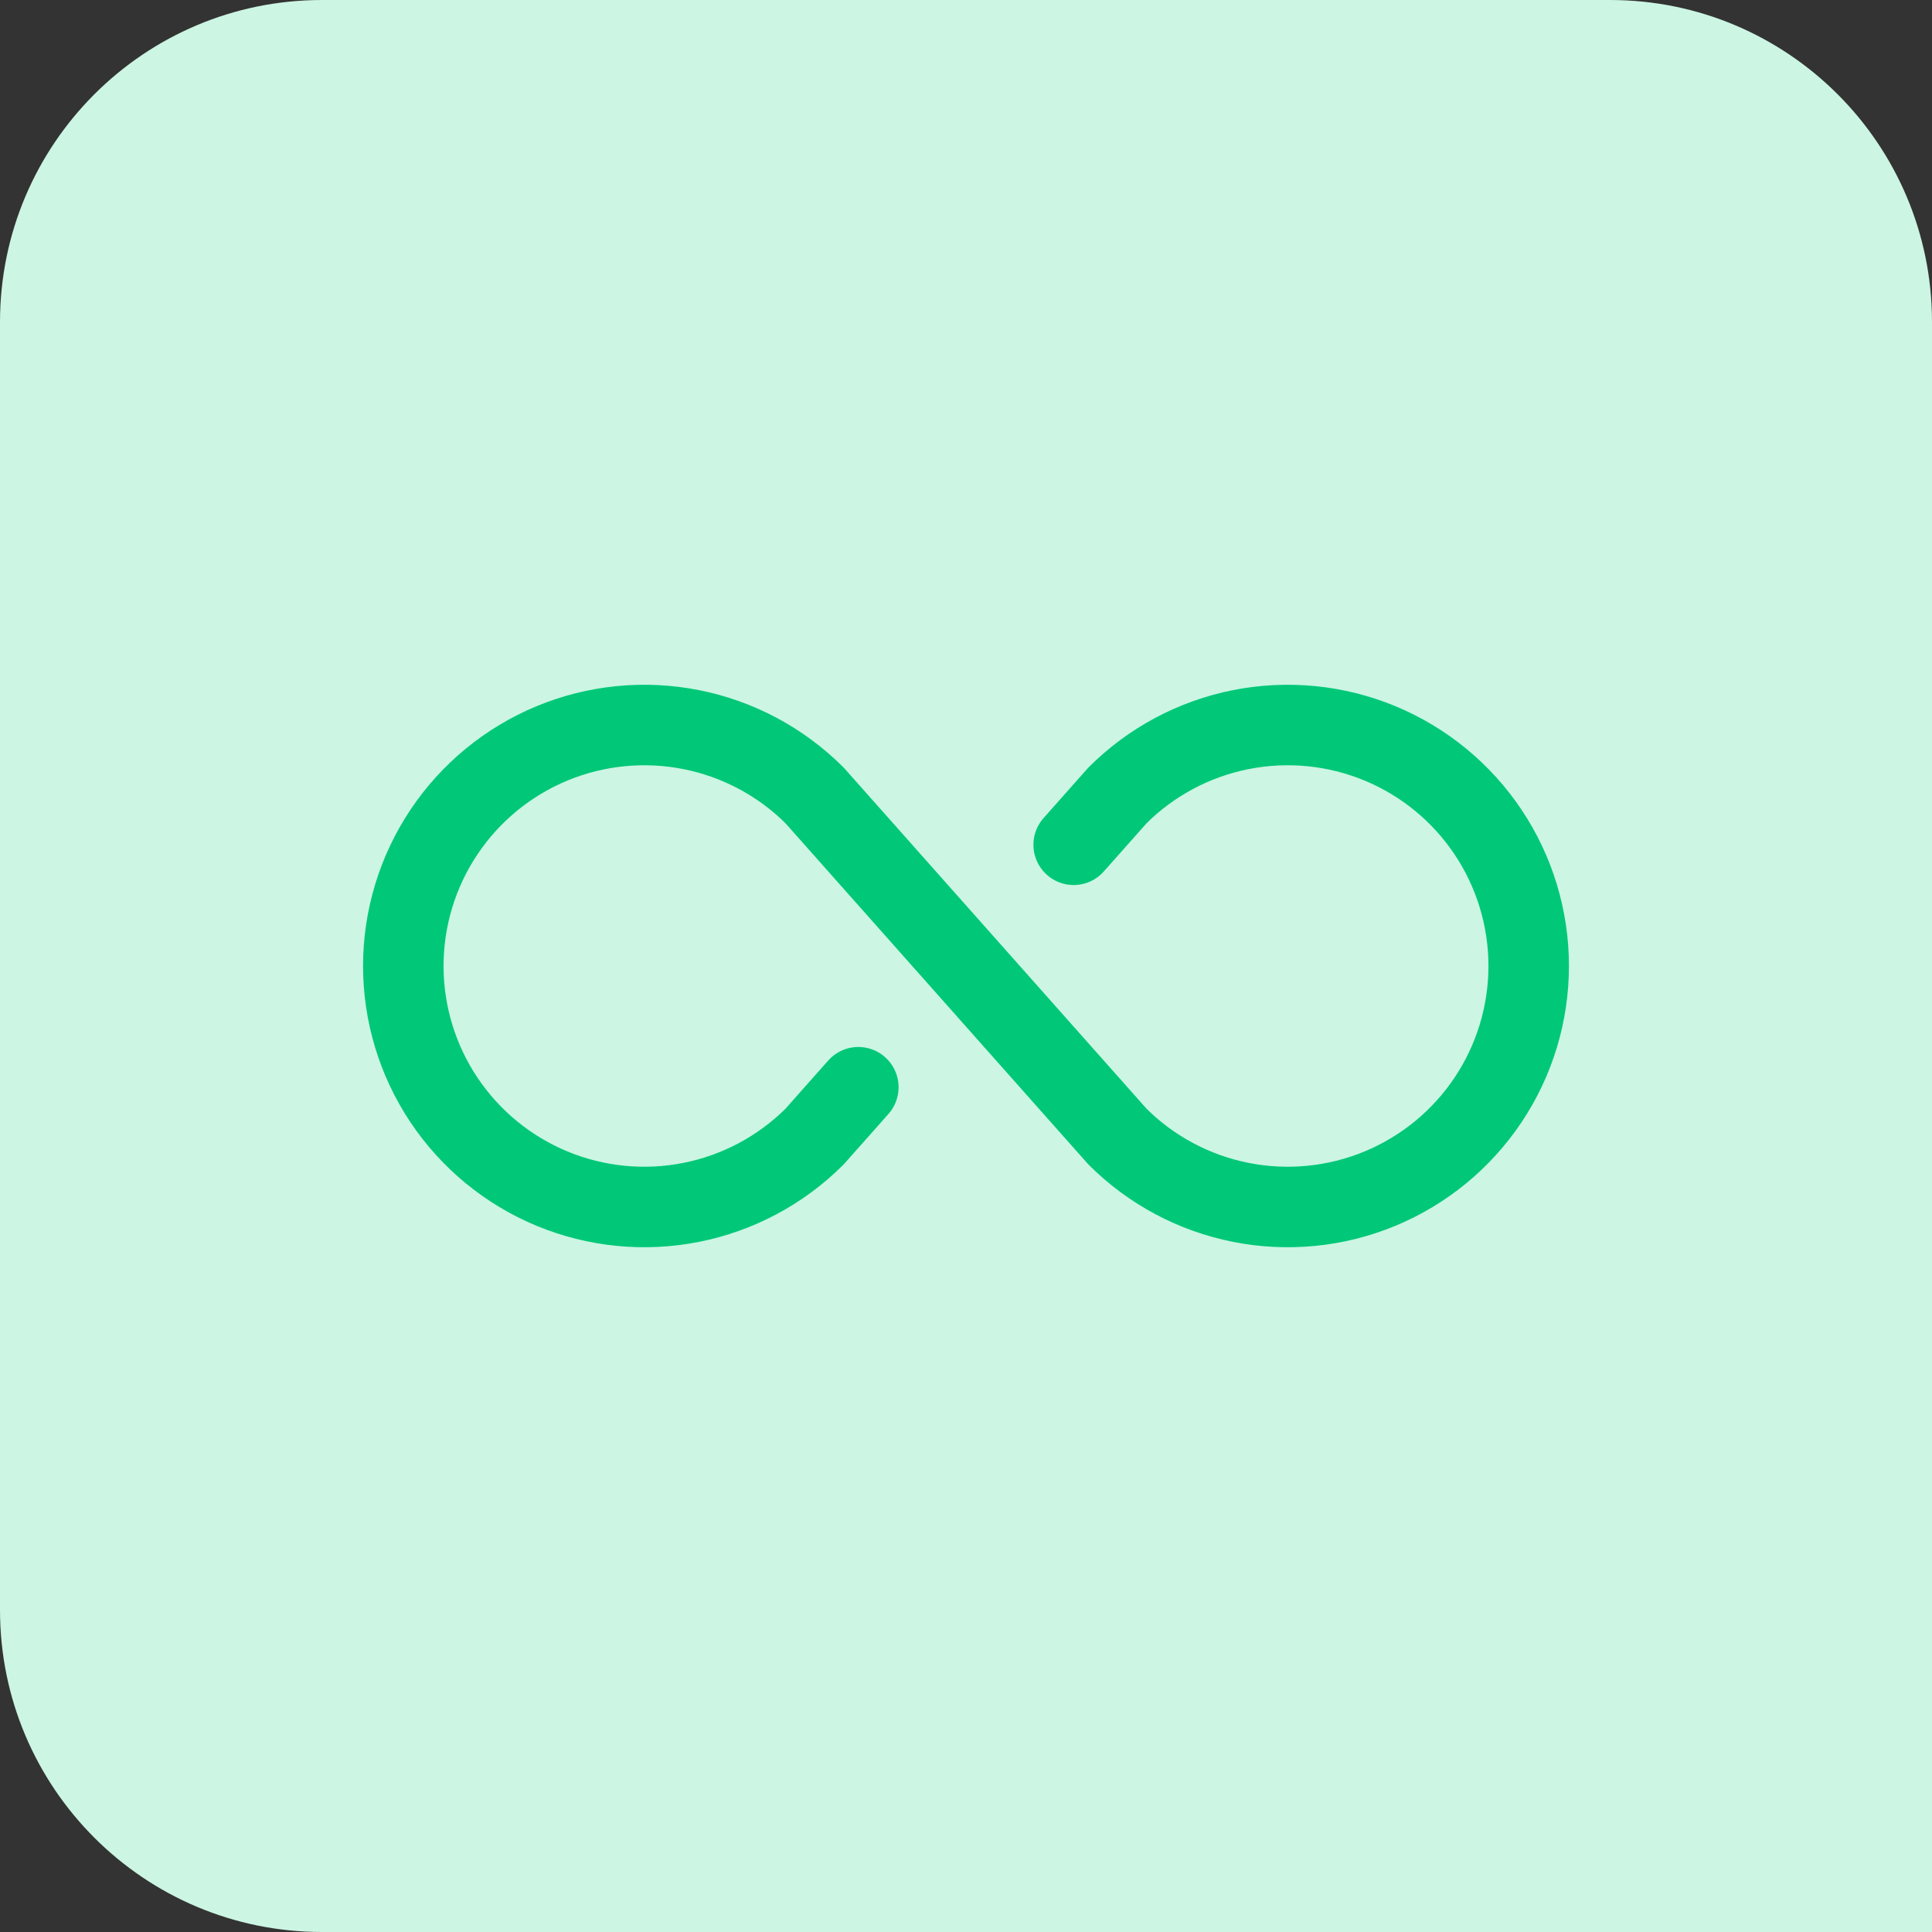 <svg width="48" height="48" viewBox="0 0 48 48" fill="none" xmlns="http://www.w3.org/2000/svg">
<rect x="0" y="0" width="48" height="48" fill="#333333" stroke="none"/>
<path d="M0 8C0 3.582 3.582 0 8 0H40C44.418 0 48 3.582 48 8V48H8C3.582 48 0 44.418 0 40V8Z" fill="#CCF5E3"/>
<path d="M21.325 27.012L20.238 28.238C19.4 29.074 18.333 29.643 17.172 29.873C16.011 30.103 14.807 29.984 13.714 29.531C12.62 29.077 11.686 28.31 11.028 27.325C10.371 26.341 10.02 25.184 10.02 24C10.02 22.816 10.371 21.659 11.028 20.675C11.686 19.69 12.62 18.923 13.714 18.469C14.807 18.016 16.011 17.897 17.172 18.127C18.333 18.357 19.4 18.926 20.238 19.762L27.763 28.238C28.6 29.074 29.667 29.643 30.828 29.873C31.99 30.103 33.193 29.984 34.286 29.531C35.38 29.077 36.314 28.31 36.972 27.325C37.629 26.341 37.98 25.184 37.98 24C37.98 22.816 37.629 21.659 36.972 20.675C36.314 19.69 35.38 18.923 34.286 18.469C33.193 18.016 31.99 17.897 30.828 18.127C29.667 18.357 28.6 18.926 27.763 19.762L26.675 20.988" stroke="#00C878" stroke-width="2" stroke-linecap="round" stroke-linejoin="round"/>
</svg>
